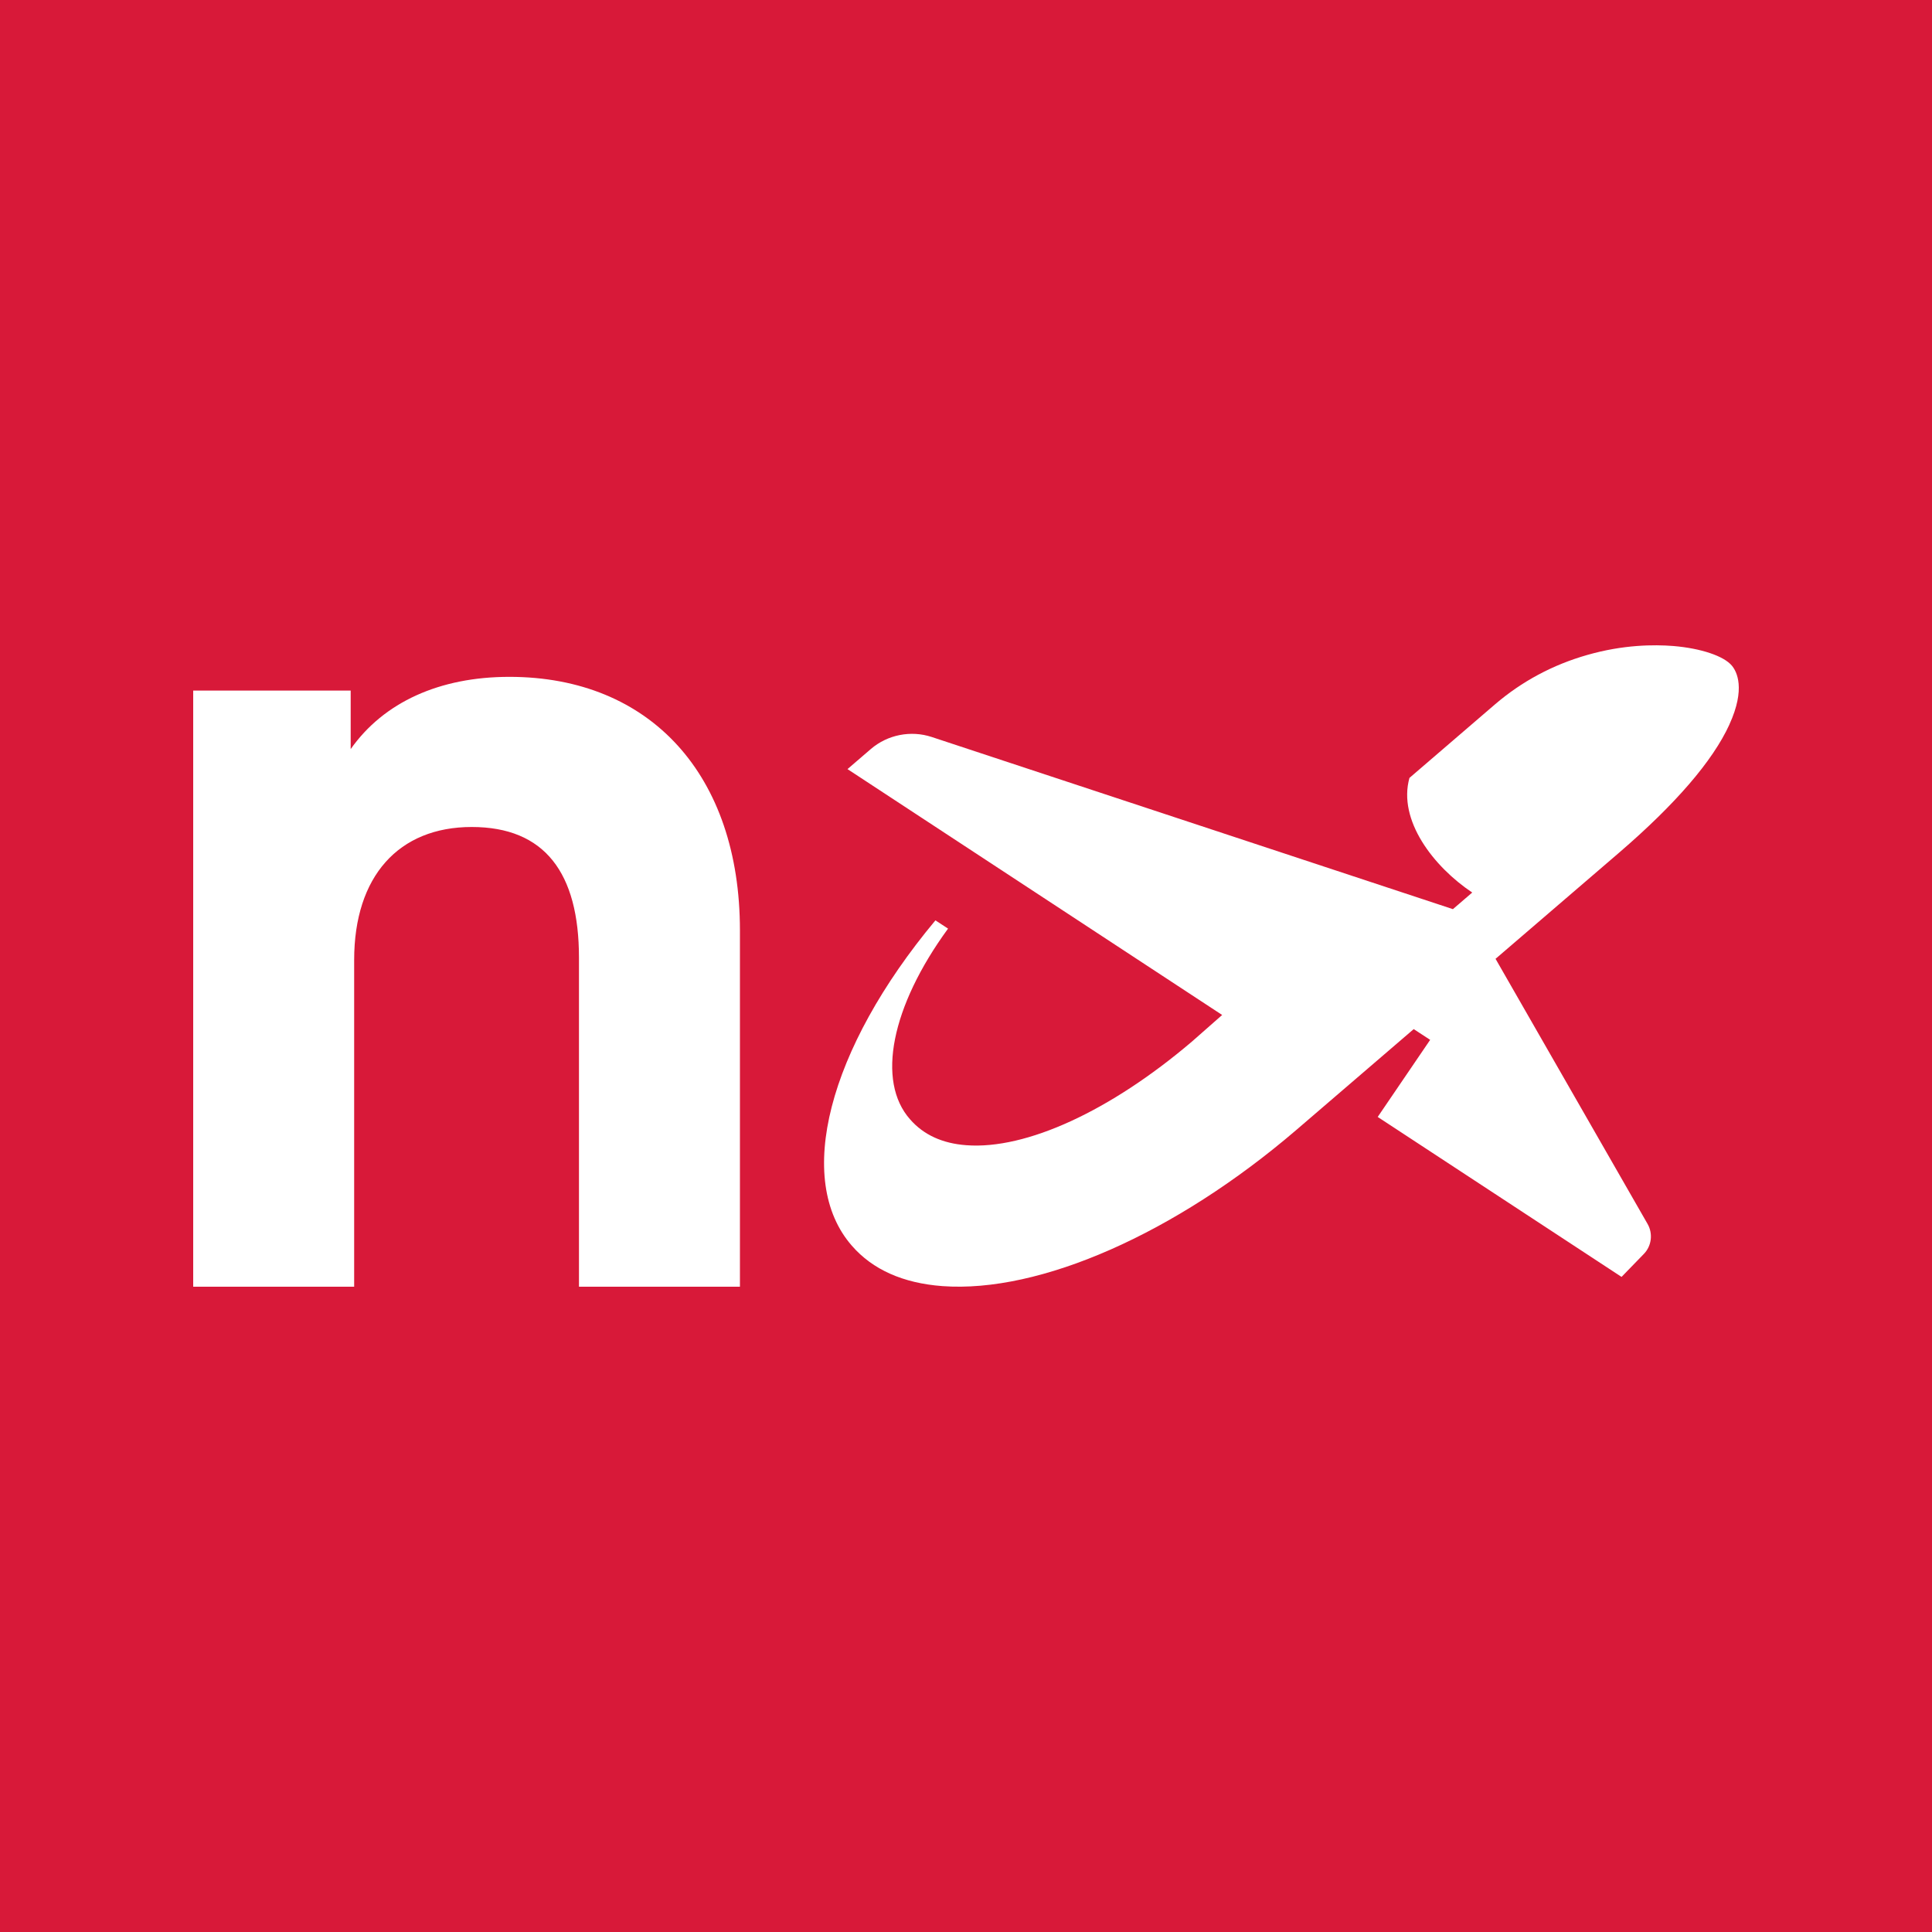 <svg width="80" height="80" viewBox="0 0 80 80" fill="none" xmlns="http://www.w3.org/2000/svg">
<rect width="80" height="80" fill="#D81939"/>
<g clip-path="url(#clip0_2_49559)">
<path d="M71.612 30C70.92 31.512 69.379 33.298 67.037 35.313L61.981 39.657L61.927 39.702L68.225 50.685C68.452 51.084 68.39 51.594 68.067 51.924L67.145 52.874L57.048 46.25L59.22 43.058L58.539 42.613L53.664 46.801C48.666 51.081 43.056 53.551 39.022 53.255C37.392 53.133 36.131 52.57 35.273 51.582C32.893 48.857 34.281 43.449 38.734 38.11L39.257 38.452C36.9 41.678 36.285 44.772 37.684 46.349C38.238 46.987 39.022 47.349 40.018 47.421C42.49 47.607 45.978 46.003 49.35 43.134L50.607 42.028L35.093 31.847L36.065 31.011C36.754 30.422 37.715 30.232 38.58 30.517L60.162 37.646L60.962 36.958C59.358 35.887 57.874 33.964 58.362 32.212L61.904 29.167C63.015 28.214 64.299 27.526 65.73 27.119C67.218 26.693 68.487 26.686 69.29 26.75C70.432 26.845 71.386 27.165 71.716 27.567C71.912 27.803 72.293 28.51 71.609 30.003L71.612 30Z" fill="white"/>
<path d="M8 53.279H14.665V39.751C14.665 36.285 16.508 34.244 19.532 34.244C22.557 34.244 23.974 36.144 23.974 39.655V53.279H30.639V38.518C30.636 32.111 26.95 28.027 21.091 28.027C18.206 28.027 15.892 29.073 14.521 31.019V28.596H8V53.276V53.279Z" fill="white"/>
</g>
<defs>
<clipPath id="clip0_2_49559">
<rect width="64" height="64" fill="white" transform="translate(8 8)"/>
</clipPath>
</defs>
</svg>
